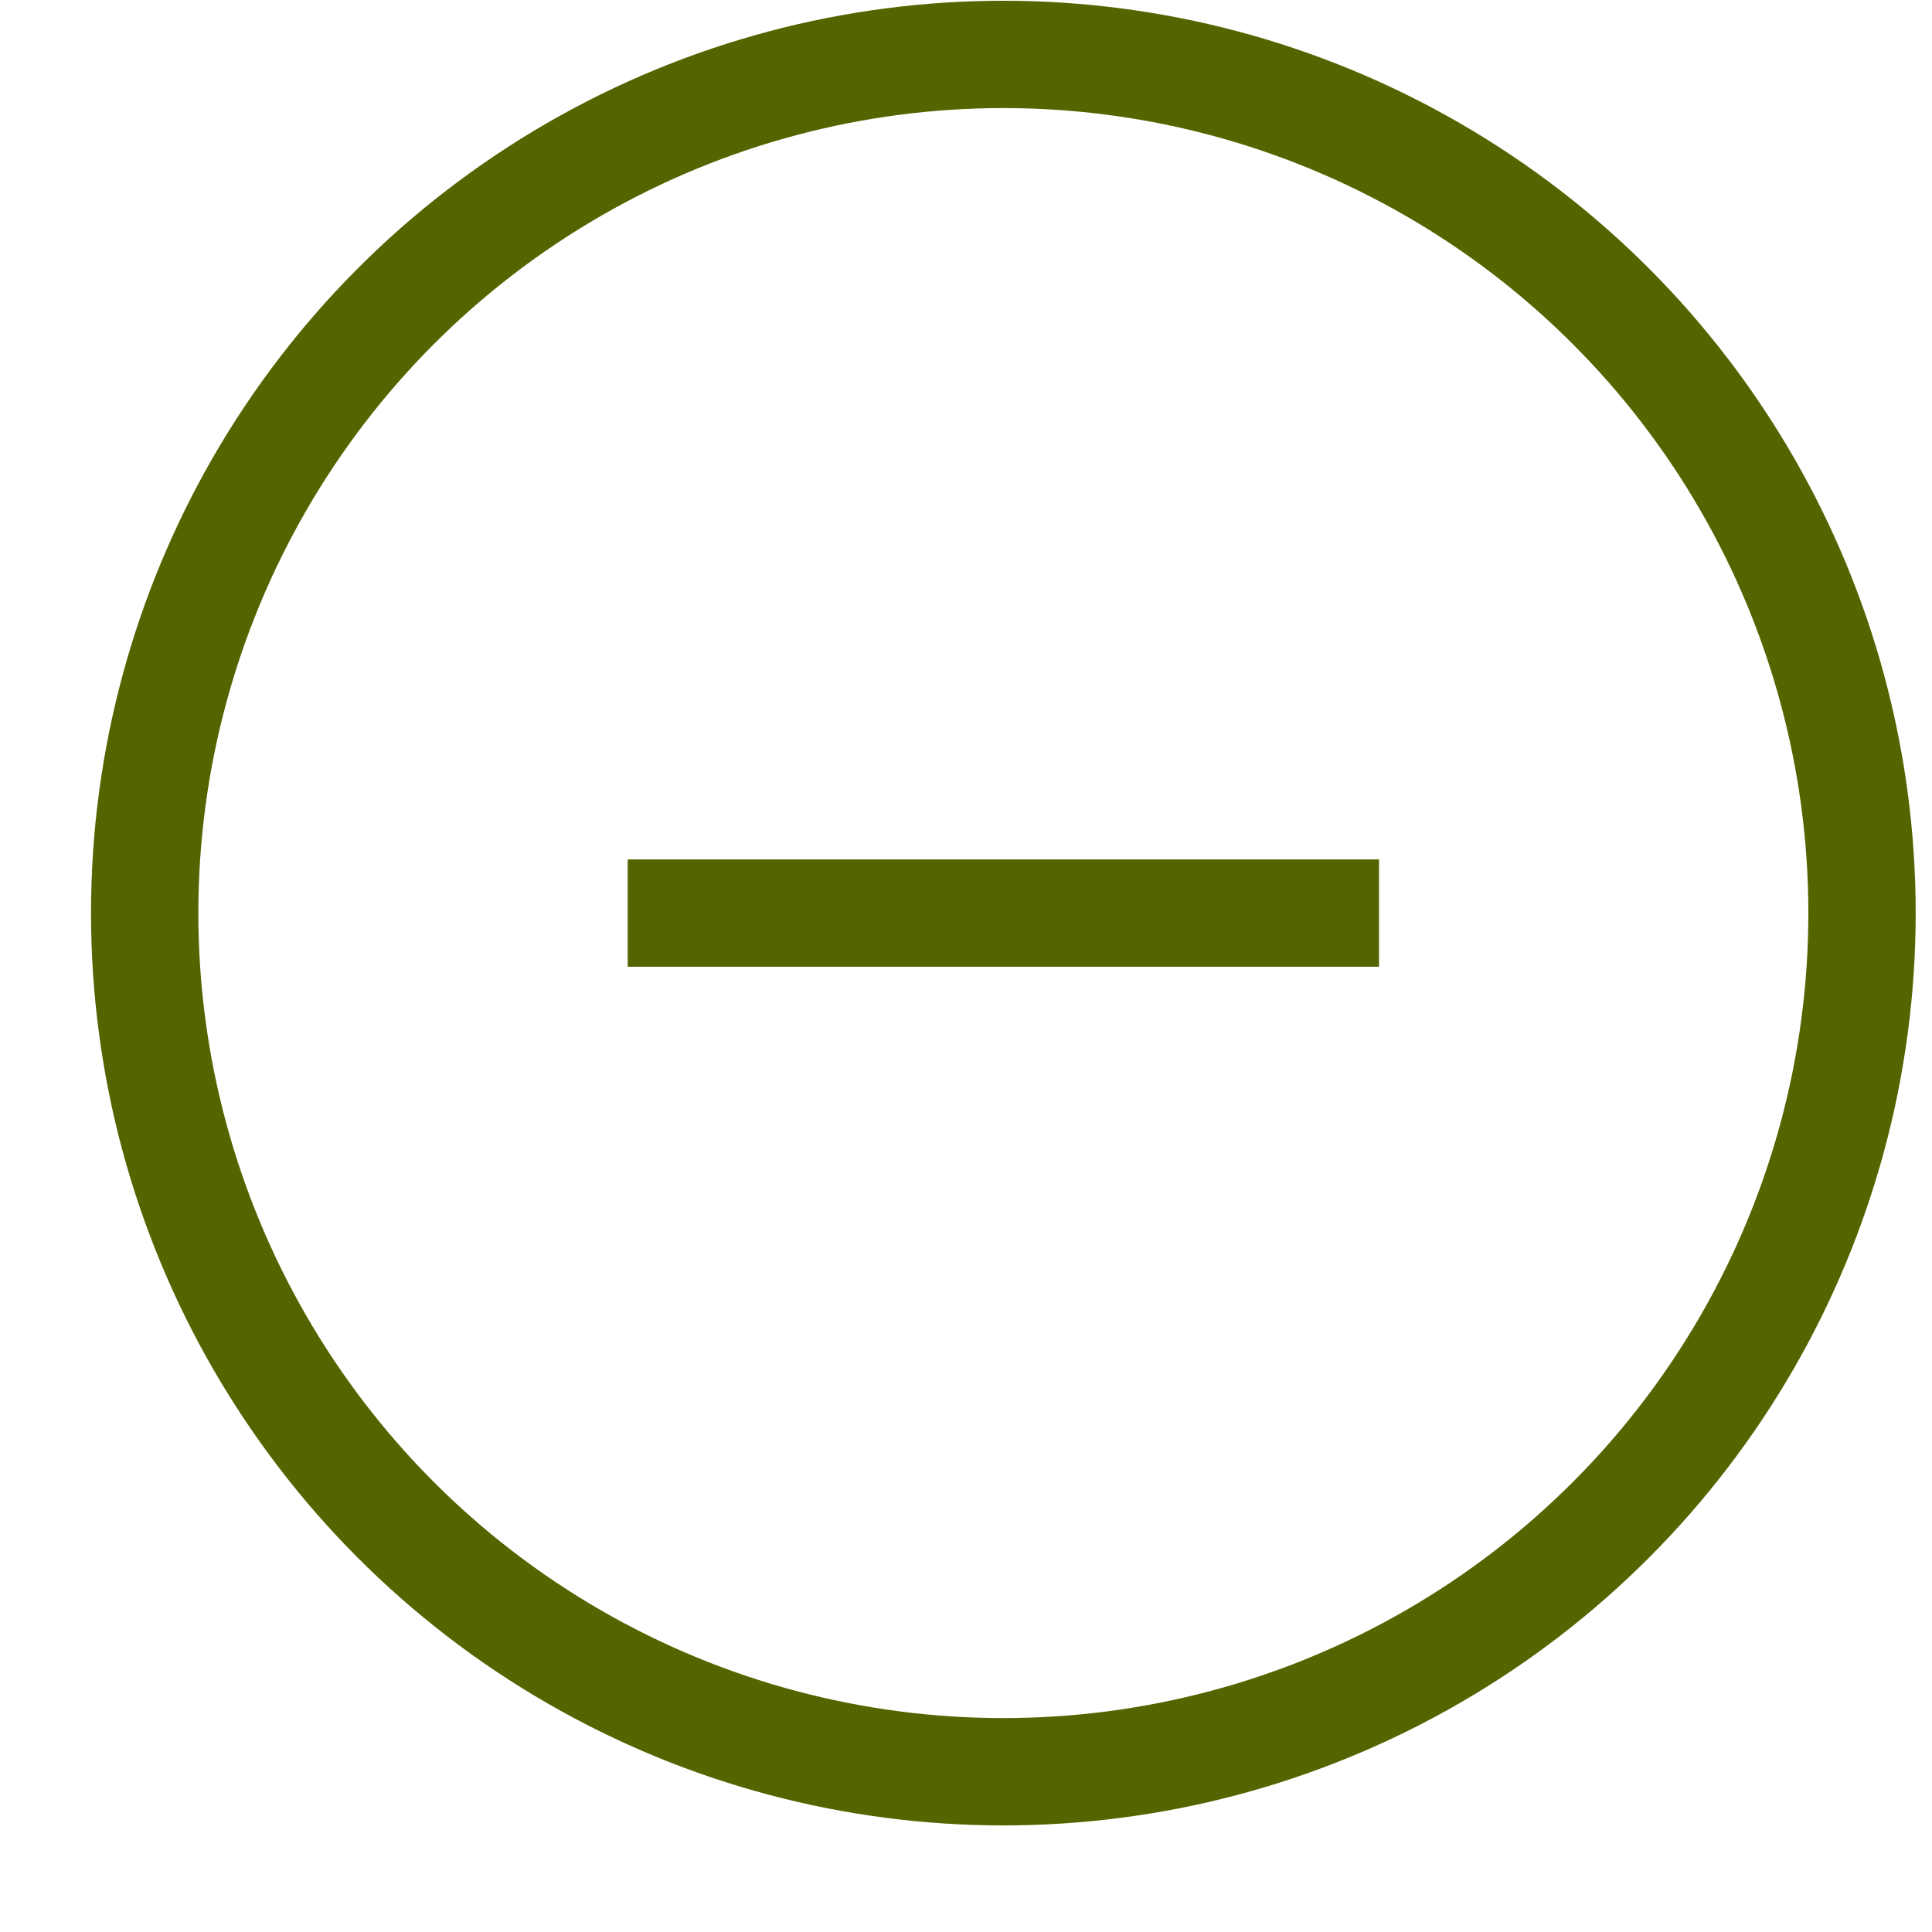 <?xml version="1.0" encoding="UTF-8"?> <svg xmlns="http://www.w3.org/2000/svg" width="18" height="18" viewBox="0 0 18 18" fill="none"> <circle cx="9.348" cy="8.507" r="8" stroke="#566400"></circle> <path d="M5.848 9.007H12.848V8.007H5.848V9.007Z" fill="#566400"></path> </svg> 